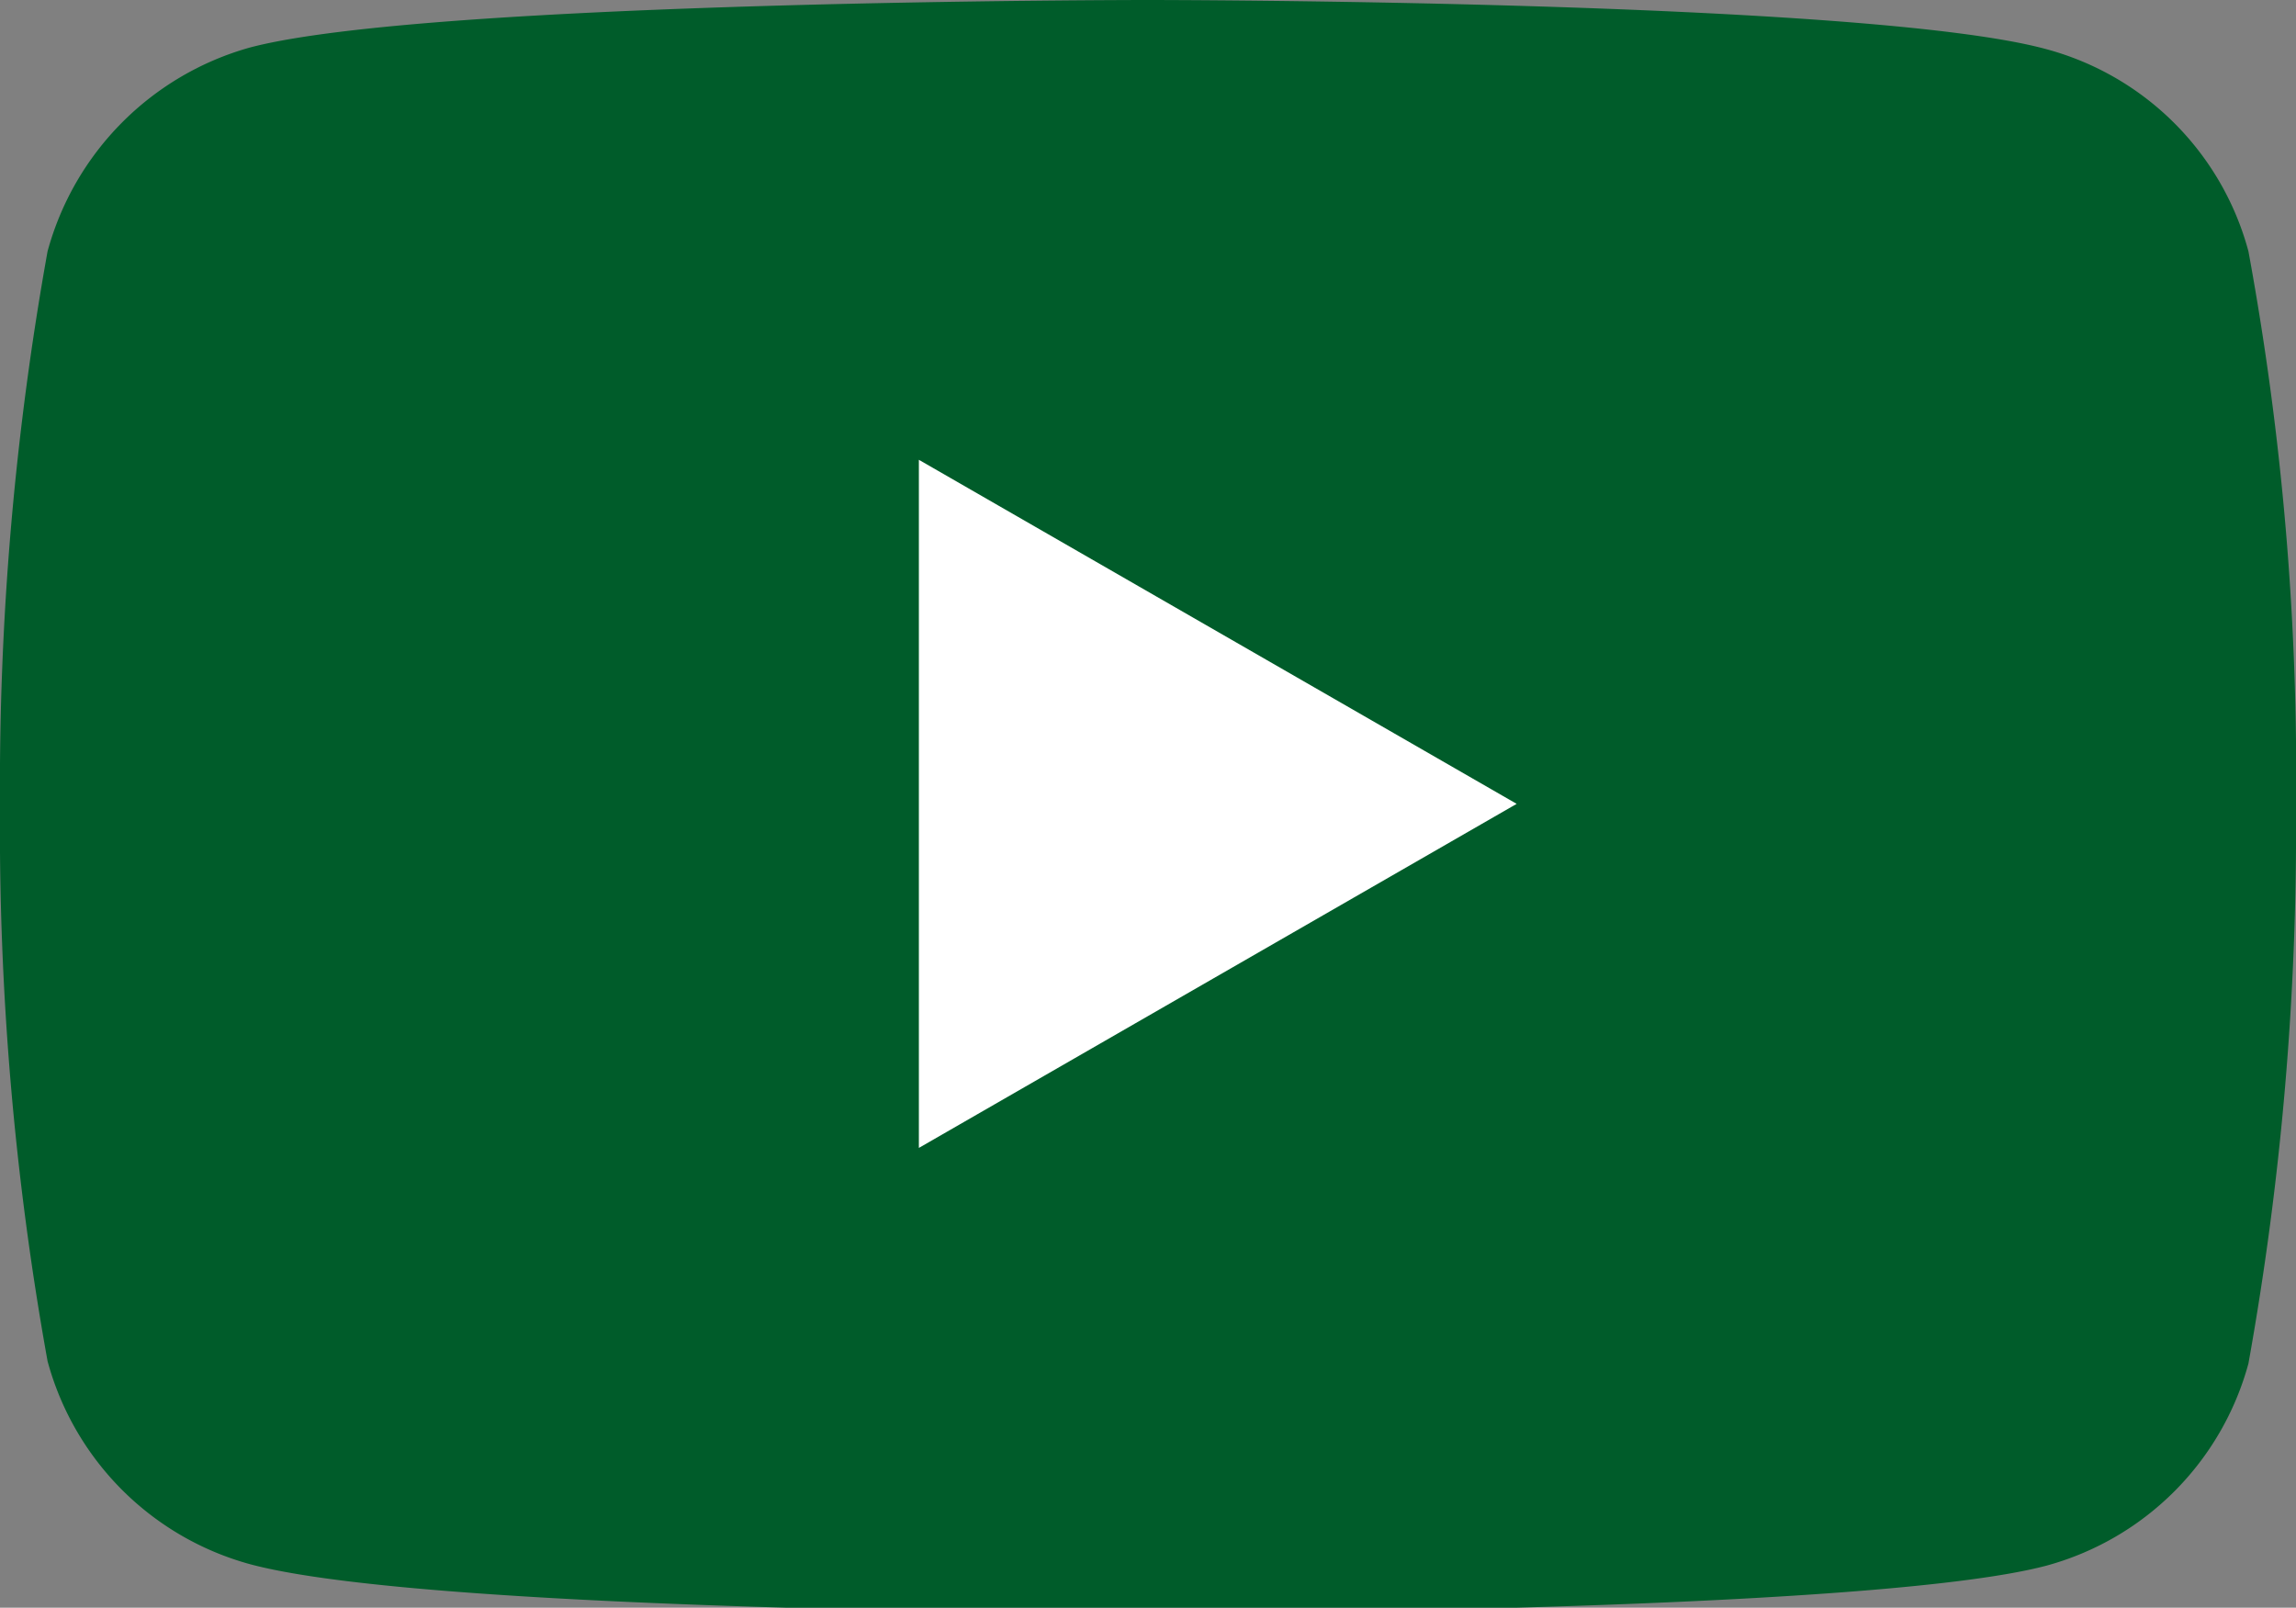 <svg xmlns="http://www.w3.org/2000/svg" viewBox="0 0 28.96 20.28"><rect x="0" y="0" width="28.96" height="20.28" fill="#808080" stroke="none"/><defs><style>.cls-1{fill:#005c2a;}.cls-2{fill:#fff;}</style></defs><title>Recurso 12</title><g id="Capa_2" data-name="Capa 2"><g id="Capa_1-2" data-name="Capa 1"><path class="cls-1" d="M28.36,3.17A3.61,3.61,0,0,0,25.81.62C23.54,0,14.48,0,14.48,0S5.41,0,3.15.6A3.67,3.67,0,0,0,.6,3.17a38.07,38.07,0,0,0-.6,7,37.8,37.8,0,0,0,.6,7,3.64,3.64,0,0,0,2.55,2.56c2.29.62,11.33.62,11.33.62s9.06,0,11.33-.6a3.63,3.63,0,0,0,2.55-2.55,38.07,38.07,0,0,0,.6-7A36.45,36.45,0,0,0,28.36,3.17Z"/><path class="cls-2" d="M11.59,14.48l7.54-4.34L11.59,5.8Z"/></g></g></svg>